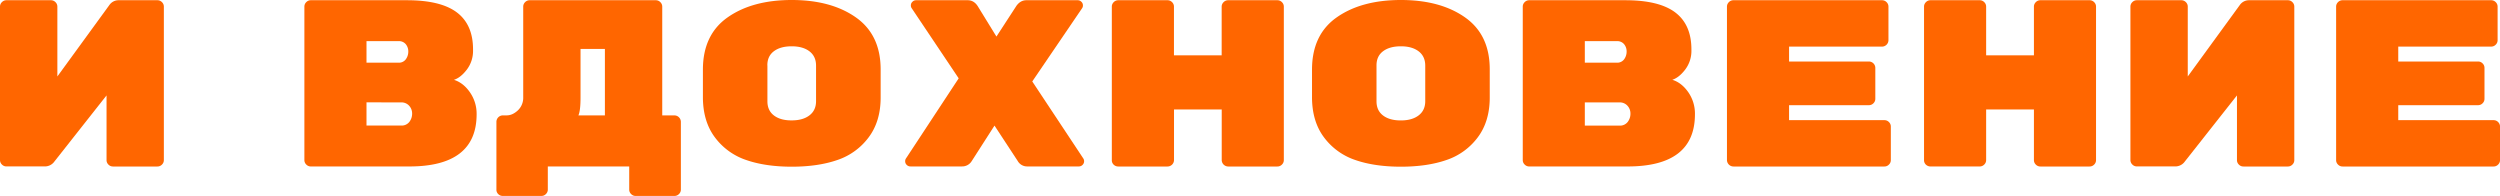 <?xml version="1.0" encoding="UTF-8"?> <svg xmlns="http://www.w3.org/2000/svg" width="1938.91" height="151.93" viewBox="0 0 1938.91 151.93"> <defs> <style>.cls-1{fill:#f60;}</style> </defs> <g id="Слой_2" data-name="Слой 2"> <g id="Слой_1-2" data-name="Слой 1"> <path class="cls-1" d="M5,.18H39.46A4.84,4.84,0,0,1,43,1.66a4.77,4.77,0,0,1,1.49,3.5V59.3L84.86,3.87A8.63,8.63,0,0,1,92.08.18h30a4.87,4.87,0,0,1,3.52,1.48,4.79,4.79,0,0,1,1.48,3.5v119a4.77,4.77,0,0,1-1.48,3.49,4.83,4.83,0,0,1-3.52,1.48H87.63a4.8,4.8,0,0,1-3.52-1.48,4.73,4.73,0,0,1-1.48-3.49V74l-40.39,51.2a9,9,0,0,1-7.41,3.87H5a4.8,4.8,0,0,1-3.52-1.48A4.73,4.73,0,0,1,0,124.13V5.16a4.76,4.76,0,0,1,1.48-3.5A4.84,4.84,0,0,1,5,.18Z"></path> <path class="cls-1" d="M369.65,88.58q0,40.52-52.25,40.52H241.07a4.8,4.8,0,0,1-3.52-1.48,4.73,4.73,0,0,1-1.48-3.49V5.16a4.76,4.76,0,0,1,1.48-3.5A4.84,4.84,0,0,1,241.07.18h74.48q26.31,0,38.82,9.49t12.5,28.64v.55A24,24,0,0,1,362.05,54q-4.82,6.26-10,7.92,7.23,2.21,12.41,9.67A29.09,29.09,0,0,1,369.65,88.58ZM314.72,46a10,10,0,0,0,1.94-6,8.81,8.81,0,0,0-1.94-5.71,6.87,6.87,0,0,0-5.65-2.39H284.24V48.62h24.83A6.56,6.56,0,0,0,314.72,46ZM284.24,79.37v18H311.1a7.49,7.49,0,0,0,6.4-2.85,10.43,10.43,0,0,0,2.13-6.36V88A8.83,8.83,0,0,0,317.31,82a7.92,7.92,0,0,0-6.21-2.58Z"></path> <path class="cls-1" d="M410.78.18h97.83a4.82,4.82,0,0,1,3.51,1.48,4.77,4.77,0,0,1,1.49,3.5V89.5h9.45a5.05,5.05,0,0,1,5,5V147a4.79,4.79,0,0,1-1.48,3.5,4.85,4.85,0,0,1-3.52,1.47H493a4.83,4.83,0,0,1-3.52-1.47A4.76,4.76,0,0,1,488,147V129.1H424.86V147a4.76,4.76,0,0,1-1.48,3.5,4.83,4.83,0,0,1-3.52,1.47H390a5,5,0,0,1-3.52-1.38A4.68,4.68,0,0,1,385,147V94.48a5.05,5.05,0,0,1,5-5h3q4.45,0,8.62-3.86a13.41,13.41,0,0,0,4.17-10.32V5.16a4.76,4.76,0,0,1,1.48-3.5A4.84,4.84,0,0,1,410.78.18Zm58.36,37.76h-18.9V75.51q0,10.49-1.66,14h20.56Z"></path> <path class="cls-1" d="M683,53.69v21.9q0,18.51-9.27,30.89a50.05,50.05,0,0,1-24.27,17.6q-15,5.2-35.39,5.2t-35.38-5.2a50,50,0,0,1-24.27-17.6q-9.27-12.39-9.27-31.24V54.05q0-27.12,19.18-40.58T614,0q30.57,0,49.75,13.47T683,53.69Zm-87.82-3V78.57q0,7.14,5.09,11T614,93.37q8.72,0,13.81-3.92t5.09-11V50.89q0-7.14-5.09-11.06T614,35.91q-8.7,0-13.8,3.83T595.13,50.71Z"></path> <path class="cls-1" d="M840.24,123a3.95,3.95,0,0,1-.65,4.88,3.92,3.92,0,0,1-2.87,1.2H796.89a8.36,8.36,0,0,1-7.6-4.24l-18-27.44-17.6,27.44a8.64,8.64,0,0,1-7.6,4.24h-40a3.92,3.92,0,0,1-2.87-1.2,3.7,3.7,0,0,1-1.2-2.67,3.66,3.66,0,0,1,.55-2.21l40.95-62.25L707,6.26a3.63,3.63,0,0,1-.56-2.21,3.67,3.67,0,0,1,1.21-2.67,3.92,3.92,0,0,1,2.87-1.2h40q4.81,0,7.78,4.61L772.8,28.36,788.37,4.42C790.46,1.6,793,.18,796,.18H835.8a3.94,3.94,0,0,1,2.87,1.2,3.7,3.7,0,0,1,1.2,2.67,3.64,3.64,0,0,1-.55,2.21L800.59,63.17Z"></path> <path class="cls-1" d="M952.52.18h38.16a4.84,4.84,0,0,1,3.52,1.48,4.77,4.77,0,0,1,1.49,3.5v119a4.74,4.74,0,0,1-1.49,3.49,4.8,4.8,0,0,1-3.52,1.48H952.52a5.07,5.07,0,0,1-5-5V84.9h-37v39.23a5.05,5.05,0,0,1-5,5H867.29a5,5,0,0,1-3.52-1.38,4.68,4.68,0,0,1-1.48-3.59V5.16a4.76,4.76,0,0,1,1.48-3.5A4.84,4.84,0,0,1,867.29.18h38.17A4.86,4.86,0,0,1,909,1.66a4.79,4.79,0,0,1,1.48,3.5V42.91h37V5.16A4.77,4.77,0,0,1,949,1.66,4.82,4.82,0,0,1,952.52.18Z"></path> <path class="cls-1" d="M1155.39,53.69v21.9q0,18.51-9.26,30.89a50.1,50.1,0,0,1-24.27,17.6q-15,5.2-35.39,5.2t-35.39-5.2a50.05,50.05,0,0,1-24.27-17.6q-9.27-12.39-9.26-31.24V54.05q0-27.12,19.17-40.58T1086.47,0q30.57,0,49.74,13.47T1155.39,53.69Zm-87.82-3V78.57q0,7.14,5.09,11t13.81,3.83q8.7,0,13.8-3.92t5.1-11V50.89q0-7.14-5.1-11.06t-13.8-3.92q-8.71,0-13.81,3.83T1067.57,50.71Z"></path> <path class="cls-1" d="M1314.54,88.58q0,40.52-52.25,40.52H1186a4.8,4.8,0,0,1-3.52-1.48,4.73,4.73,0,0,1-1.48-3.49V5.16a4.76,4.76,0,0,1,1.48-3.5A4.84,4.84,0,0,1,1186,.18h74.48q26.31,0,38.81,9.49t12.51,28.64v.55a24,24,0,0,1-4.82,15.1q-4.82,6.26-10,7.92,7.21,2.21,12.41,9.67A29.09,29.09,0,0,1,1314.54,88.58ZM1259.61,46a10,10,0,0,0,1.94-6,8.81,8.81,0,0,0-1.94-5.71,6.9,6.9,0,0,0-5.66-2.39h-24.82V48.62H1254A6.58,6.58,0,0,0,1259.61,46Zm-30.48,33.42v18H1256a7.47,7.47,0,0,0,6.39-2.85,10.37,10.37,0,0,0,2.13-6.36V88A8.82,8.82,0,0,0,1262.2,82a7.94,7.94,0,0,0-6.21-2.58Z"></path> <path class="cls-1" d="M1387.53,93.19h73.93a4.83,4.83,0,0,1,3.52,1.47,4.76,4.76,0,0,1,1.48,3.5v26a4.73,4.73,0,0,1-1.48,3.49,4.8,4.8,0,0,1-3.52,1.48H1344.37a5.07,5.07,0,0,1-5-5V5.16a4.77,4.77,0,0,1,1.49-3.5,4.81,4.81,0,0,1,3.52-1.48h115.24a4.86,4.86,0,0,1,3.52,1.48,4.79,4.79,0,0,1,1.48,3.5v26a5.05,5.05,0,0,1-5,5h-72.08V47.7h61.89a5,5,0,0,1,5,5V76.61a4.79,4.79,0,0,1-1.48,3.5,4.85,4.85,0,0,1-3.52,1.47h-61.89Z"></path> <path class="cls-1" d="M1582.44.18h38.17a4.86,4.86,0,0,1,3.52,1.48,4.76,4.76,0,0,1,1.48,3.5v119a4.73,4.73,0,0,1-1.48,3.49,4.82,4.82,0,0,1-3.52,1.48h-38.17a4.8,4.8,0,0,1-3.52-1.48,4.73,4.73,0,0,1-1.48-3.49V84.9h-37.06v39.23a4.73,4.73,0,0,1-1.48,3.49,4.8,4.8,0,0,1-3.52,1.48h-38.17a5,5,0,0,1-3.51-1.38,4.65,4.65,0,0,1-1.49-3.59V5.16a4.73,4.73,0,0,1,1.49-3.5,4.8,4.8,0,0,1,3.51-1.48h38.17a4.84,4.84,0,0,1,3.52,1.48,4.76,4.76,0,0,1,1.48,3.5V42.91h37.06V5.16a4.76,4.76,0,0,1,1.48-3.5A4.84,4.84,0,0,1,1582.44.18Z"></path> <path class="cls-1" d="M1657.29.18h34.46a4.84,4.84,0,0,1,3.52,1.48,4.76,4.76,0,0,1,1.48,3.5V59.3l40.39-55.43a8.65,8.65,0,0,1,7.23-3.69h30a4.84,4.84,0,0,1,3.52,1.48,4.77,4.77,0,0,1,1.49,3.5v119a4.74,4.74,0,0,1-1.49,3.49,4.8,4.8,0,0,1-3.52,1.48h-34.46a4.8,4.8,0,0,1-3.52-1.48,4.73,4.73,0,0,1-1.48-3.49V74l-40.39,51.2a9,9,0,0,1-7.41,3.87h-29.83a4.8,4.8,0,0,1-3.52-1.48,4.73,4.73,0,0,1-1.48-3.49V5.16a4.76,4.76,0,0,1,1.48-3.5A4.84,4.84,0,0,1,1657.29.18Z"></path> <path class="cls-1" d="M1860,93.19h73.92a4.83,4.83,0,0,1,3.52,1.47,4.77,4.77,0,0,1,1.49,3.5v26a4.74,4.74,0,0,1-1.49,3.49,4.8,4.8,0,0,1-3.52,1.48H1816.81a4.8,4.8,0,0,1-3.52-1.48,4.73,4.73,0,0,1-1.48-3.49V5.16a4.76,4.76,0,0,1,1.48-3.5,4.84,4.84,0,0,1,3.52-1.48h115.24a4.84,4.84,0,0,1,3.52,1.48,4.76,4.76,0,0,1,1.48,3.5v26a4.74,4.74,0,0,1-1.48,3.5,4.8,4.8,0,0,1-3.52,1.48H1860V47.7h61.88a4.83,4.83,0,0,1,3.52,1.47,4.77,4.77,0,0,1,1.48,3.5V76.61a4.76,4.76,0,0,1-1.48,3.5,4.83,4.83,0,0,1-3.52,1.47H1860Z"></path> </g> </g> </svg> 